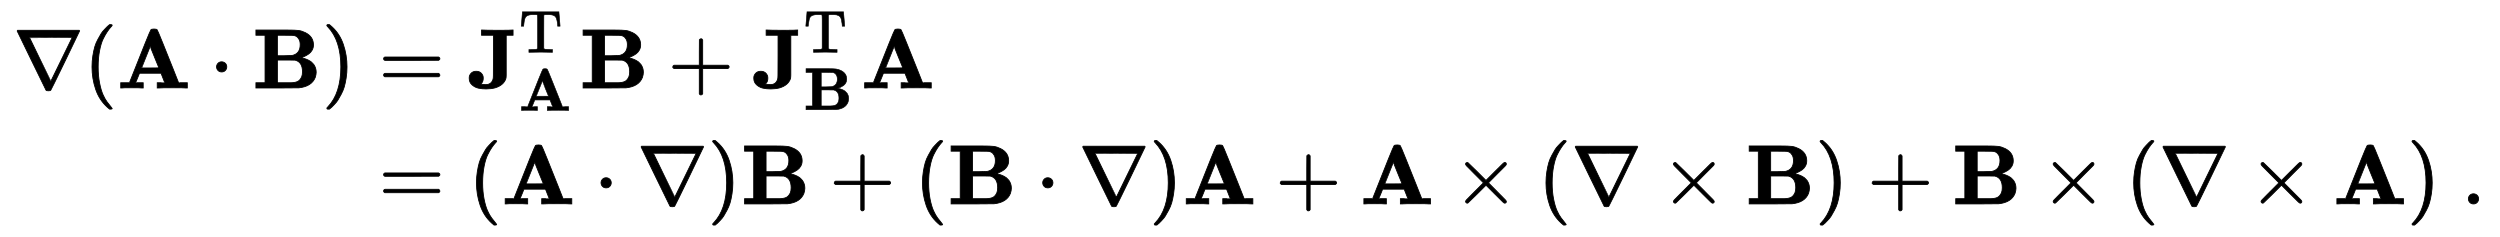 <?xml version="1.0" standalone="no"?>
<!DOCTYPE svg PUBLIC "-//W3C//DTD SVG 1.1//EN" "http://www.w3.org/Graphics/SVG/1.1/DTD/svg11.dtd">
<svg xmlns:xlink="http://www.w3.org/1999/xlink" width="68.713ex" height="6.509ex" style="vertical-align: -2.37ex; margin-bottom: -0.302ex;" viewBox="0 -1652.5 29584.5 2802.6" xmlns="http://www.w3.org/2000/svg">
<defs>
<path stroke-width="10" id="E1-MJMAIN-2207" d="M46 676Q46 679 51 683H781Q786 679 786 676Q786 674 617 326T444 -26Q439 -33 416 -33T388 -26Q385 -22 216 326T46 676ZM697 596Q697 597 445 597T193 596Q195 591 319 336T445 80L697 596Z"></path>
<path stroke-width="10" id="E1-MJMAIN-28" d="M94 250Q94 319 104 381T127 488T164 576T202 643T244 695T277 729T302 750H315H319Q333 750 333 741Q333 738 316 720T275 667T226 581T184 443T167 250T184 58T225 -81T274 -167T316 -220T333 -241Q333 -250 318 -250H315H302L274 -226Q180 -141 137 -14T94 250Z"></path>
<path stroke-width="10" id="E1-MJMAINB-41" d="M296 0Q278 3 164 3Q58 3 49 0H40V62H92Q144 62 144 64Q388 682 397 689Q403 698 434 698Q463 698 471 689Q475 686 538 530T663 218L724 64Q724 62 776 62H828V0H817Q796 3 658 3Q509 3 485 0H472V62H517Q561 62 561 63L517 175H262L240 120Q218 65 217 64Q217 62 261 62H306V0H296ZM390 237L492 238L440 365Q390 491 388 491Q287 239 287 237H390Z"></path>
<path stroke-width="10" id="E1-MJMAIN-22C5" d="M78 250Q78 274 95 292T138 310Q162 310 180 294T199 251Q199 226 182 208T139 190T96 207T78 250Z"></path>
<path stroke-width="10" id="E1-MJMAINB-42" d="M720 510Q720 476 704 448T665 404T619 377T580 362L564 359L583 356Q602 353 632 342T690 312Q712 292 725 276Q752 235 752 189V183Q752 160 741 125Q698 18 547 2Q543 1 288 0H39V62H147V624H39V686H264H409Q502 686 542 681T624 655Q720 607 720 510ZM563 513Q563 553 548 578T518 611T486 622Q479 624 385 624H293V382H375Q458 383 467 385Q563 405 563 513ZM590 192Q590 307 505 329Q504 330 503 330L398 331H293V62H391H400H444Q496 62 528 75T580 131Q590 155 590 192Z"></path>
<path stroke-width="10" id="E1-MJMAIN-29" d="M60 749L64 750Q69 750 74 750H86L114 726Q208 641 251 514T294 250Q294 182 284 119T261 12T224 -76T186 -143T145 -194T113 -227T90 -246Q87 -249 86 -250H74Q66 -250 63 -250T58 -247T55 -238Q56 -237 66 -225Q221 -64 221 250T66 725Q56 737 55 738Q55 746 60 749Z"></path>
<path stroke-width="10" id="E1-MJMAIN-3D" d="M56 347Q56 360 70 367H707Q722 359 722 347Q722 336 708 328L390 327H72Q56 332 56 347ZM56 153Q56 168 72 173H708Q722 163 722 153Q722 140 707 133H70Q56 140 56 153Z"></path>
<path stroke-width="10" id="E1-MJMAINB-4A" d="M174 114Q174 96 169 82T159 63T144 47L155 45Q183 40 203 40Q271 40 290 104Q294 118 294 150T295 380V624H154V686H169Q196 683 365 683Q499 683 517 686H527V624H446V379Q446 183 446 153T441 108Q413 32 315 2Q266 -11 208 -11Q160 -11 118 -2T42 37T8 114V122Q8 150 30 174T91 198T152 174T174 122V114Z"></path>
<path stroke-width="10" id="E1-MJMAIN-54" d="M36 443Q37 448 46 558T55 671V677H666V671Q667 666 676 556T685 443V437H645V443Q645 445 642 478T631 544T610 593Q593 614 555 625Q534 630 478 630H451H443Q417 630 414 618Q413 616 413 339V63Q420 53 439 50T528 46H558V0H545L361 3Q186 1 177 0H164V46H194Q264 46 283 49T309 63V339V550Q309 620 304 625T271 630H244H224Q154 630 119 601Q101 585 93 554T81 486T76 443V437H36V443Z"></path>
<path stroke-width="10" id="E1-MJMAIN-2B" d="M56 237T56 250T70 270H369V420L370 570Q380 583 389 583Q402 583 409 568V270H707Q722 262 722 250T707 230H409V-68Q401 -82 391 -82H389H387Q375 -82 369 -68V230H70Q56 237 56 250Z"></path>
<path stroke-width="10" id="E1-MJMAIN-D7" d="M630 29Q630 9 609 9Q604 9 587 25T493 118L389 222L284 117Q178 13 175 11Q171 9 168 9Q160 9 154 15T147 29Q147 36 161 51T255 146L359 250L255 354Q174 435 161 449T147 471Q147 480 153 485T168 490Q173 490 175 489Q178 487 284 383L389 278L493 382Q570 459 587 475T609 491Q630 491 630 471Q630 464 620 453T522 355L418 250L522 145Q606 61 618 48T630 29Z"></path>
<path stroke-width="10" id="E1-MJMAIN-2E" d="M78 60Q78 84 95 102T138 120Q162 120 180 104T199 61Q199 36 182 18T139 0T96 17T78 60Z"></path>
</defs>
<g stroke="currentColor" fill="currentColor" stroke-width="0" transform="matrix(1 0 0 -1 0 0)">
<g transform="translate(167,0)">
<g transform="translate(-11,0)">
<g transform="translate(0,611)">
 <use xlink:href="#E1-MJMAIN-2207" x="0" y="0"></use>
 <use xlink:href="#E1-MJMAIN-28" x="838" y="0"></use>
 <use xlink:href="#E1-MJMAINB-41" x="1232" y="0"></use>
 <use xlink:href="#E1-MJMAIN-22C5" x="2328" y="0"></use>
 <use xlink:href="#E1-MJMAINB-42" x="2833" y="0"></use>
 <use xlink:href="#E1-MJMAIN-29" x="3656" y="0"></use>
</g>
</g>
<g transform="translate(4039,0)">
<g transform="translate(0,611)">
 <use xlink:href="#E1-MJMAIN-3D" x="277" y="0"></use>
<g transform="translate(1338,0)">
 <use xlink:href="#E1-MJMAINB-4A" x="0" y="0"></use>
 <use transform="scale(0.707)" xlink:href="#E1-MJMAIN-54" x="847" y="598"></use>
 <use transform="scale(0.707)" xlink:href="#E1-MJMAINB-41" x="847" y="-375"></use>
</g>
 <use xlink:href="#E1-MJMAINB-42" x="2655" y="0"></use>
 <use xlink:href="#E1-MJMAIN-2B" x="3700" y="0"></use>
<g transform="translate(4706,0)">
 <use xlink:href="#E1-MJMAINB-4A" x="0" y="0"></use>
 <use transform="scale(0.707)" xlink:href="#E1-MJMAIN-54" x="847" y="598"></use>
 <use transform="scale(0.707)" xlink:href="#E1-MJMAINB-42" x="847" y="-363"></use>
</g>
 <use xlink:href="#E1-MJMAINB-41" x="5986" y="0"></use>
</g>
<g transform="translate(0,-761)">
 <use xlink:href="#E1-MJMAIN-3D" x="277" y="0"></use>
 <use xlink:href="#E1-MJMAIN-28" x="1338" y="0"></use>
 <use xlink:href="#E1-MJMAINB-41" x="1732" y="0"></use>
 <use xlink:href="#E1-MJMAIN-22C5" x="2828" y="0"></use>
 <use xlink:href="#E1-MJMAIN-2207" x="3334" y="0"></use>
 <use xlink:href="#E1-MJMAIN-29" x="4172" y="0"></use>
 <use xlink:href="#E1-MJMAINB-42" x="4566" y="0"></use>
 <use xlink:href="#E1-MJMAIN-2B" x="5611" y="0"></use>
 <use xlink:href="#E1-MJMAIN-28" x="6616" y="0"></use>
 <use xlink:href="#E1-MJMAINB-42" x="7010" y="0"></use>
 <use xlink:href="#E1-MJMAIN-22C5" x="8055" y="0"></use>
 <use xlink:href="#E1-MJMAIN-2207" x="8560" y="0"></use>
 <use xlink:href="#E1-MJMAIN-29" x="9398" y="0"></use>
 <use xlink:href="#E1-MJMAINB-41" x="9792" y="0"></use>
 <use xlink:href="#E1-MJMAIN-2B" x="10889" y="0"></use>
 <use xlink:href="#E1-MJMAINB-41" x="11894" y="0"></use>
 <use xlink:href="#E1-MJMAIN-D7" x="12990" y="0"></use>
 <use xlink:href="#E1-MJMAIN-28" x="13995" y="0"></use>
 <use xlink:href="#E1-MJMAIN-2207" x="14389" y="0"></use>
 <use xlink:href="#E1-MJMAIN-D7" x="15450" y="0"></use>
 <use xlink:href="#E1-MJMAINB-42" x="16455" y="0"></use>
 <use xlink:href="#E1-MJMAIN-29" x="17278" y="0"></use>
 <use xlink:href="#E1-MJMAIN-2B" x="17894" y="0"></use>
 <use xlink:href="#E1-MJMAINB-42" x="18899" y="0"></use>
 <use xlink:href="#E1-MJMAIN-D7" x="19944" y="0"></use>
 <use xlink:href="#E1-MJMAIN-28" x="20950" y="0"></use>
 <use xlink:href="#E1-MJMAIN-2207" x="21344" y="0"></use>
 <use xlink:href="#E1-MJMAIN-D7" x="22404" y="0"></use>
 <use xlink:href="#E1-MJMAINB-41" x="23409" y="0"></use>
 <use xlink:href="#E1-MJMAIN-29" x="24283" y="0"></use>
 <use xlink:href="#E1-MJMAIN-2E" x="24927" y="0"></use>
</g>
</g>
</g>
</g>
</svg>